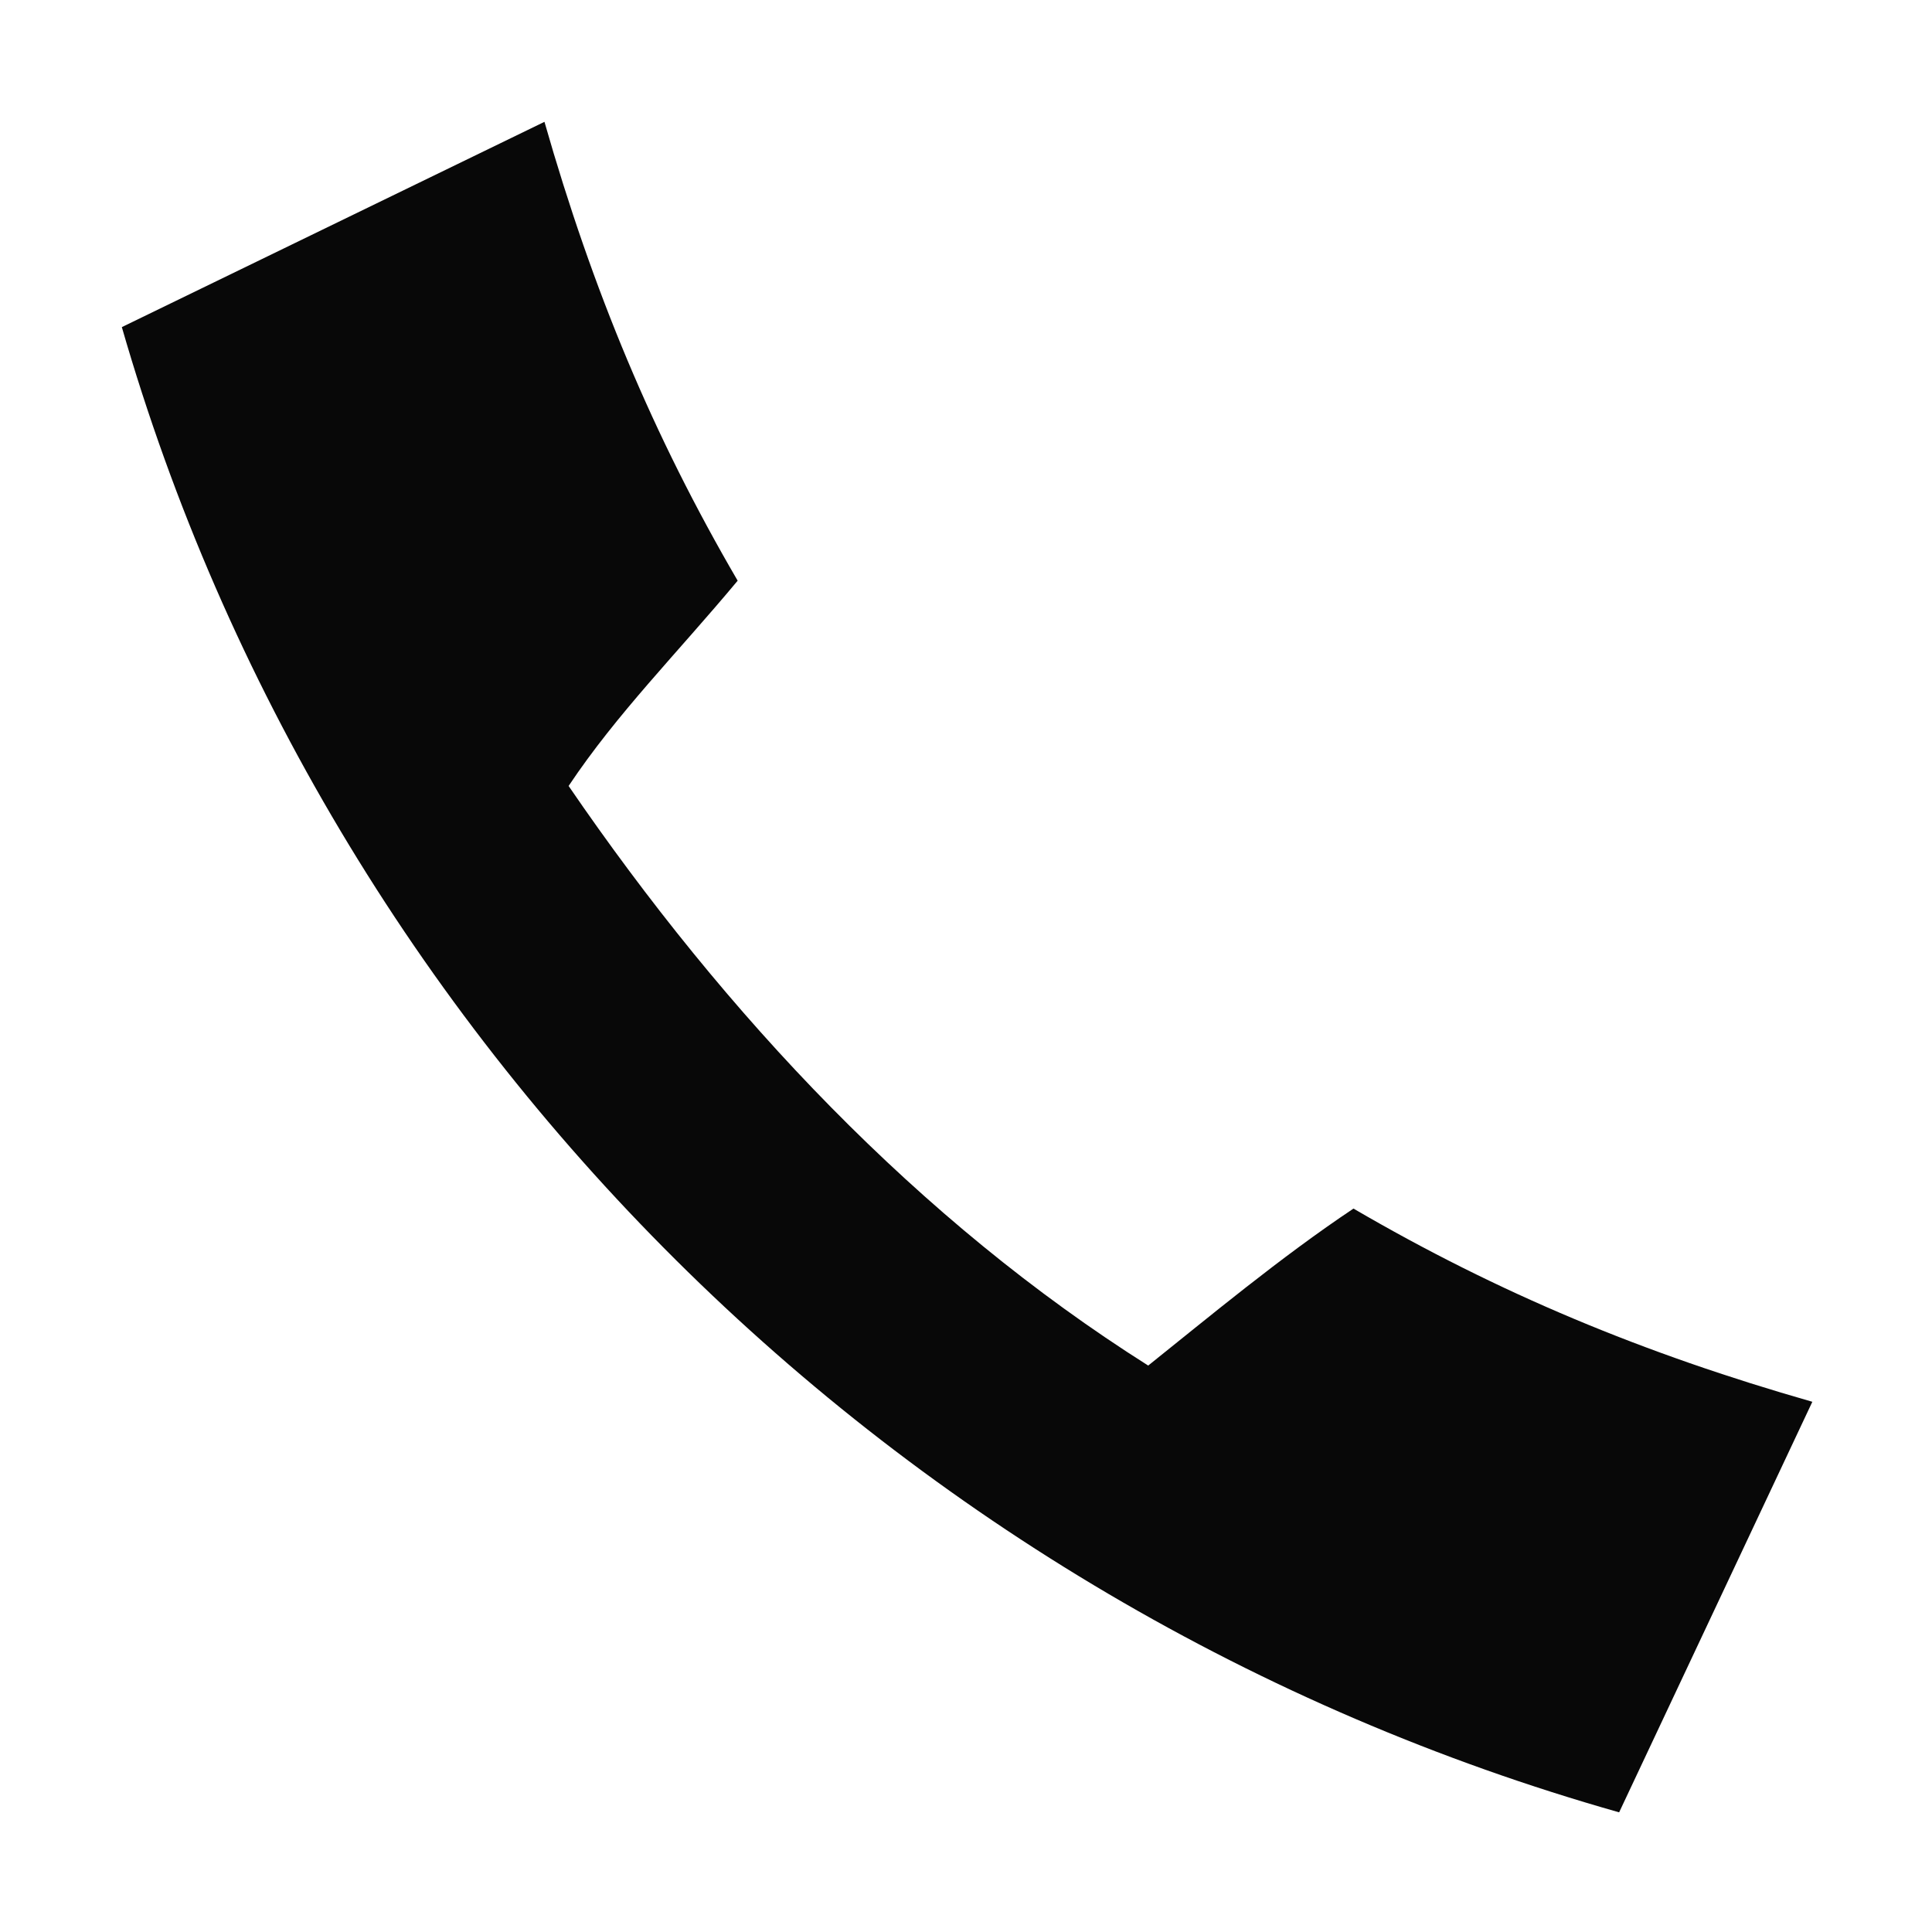 <?xml version="1.0" standalone="no"?><!DOCTYPE svg PUBLIC "-//W3C//DTD SVG 1.1//EN" "http://www.w3.org/Graphics/SVG/1.1/DTD/svg11.dtd"><svg t="1730108078393" class="icon" viewBox="0 0 1024 1024" version="1.1" xmlns="http://www.w3.org/2000/svg" p-id="4303" width="32" height="32" xmlns:xlink="http://www.w3.org/1999/xlink"><path d="M301.376 416.576c83.2 121.6 185.6 230.4 307.2 307.2 32-25.6 70.4-57.6 108.8-83.2 76.8 44.8 153.6 76.8 243.2 102.4l-102.4 217.6c-384-108.8-684.8-409.6-793.6-787.2l224-108.8c25.6 89.6 57.6 166.4 102.4 243.2-32 38.4-64 70.4-89.6 108.8z" fill="#080808" p-id="4304"></path></svg>